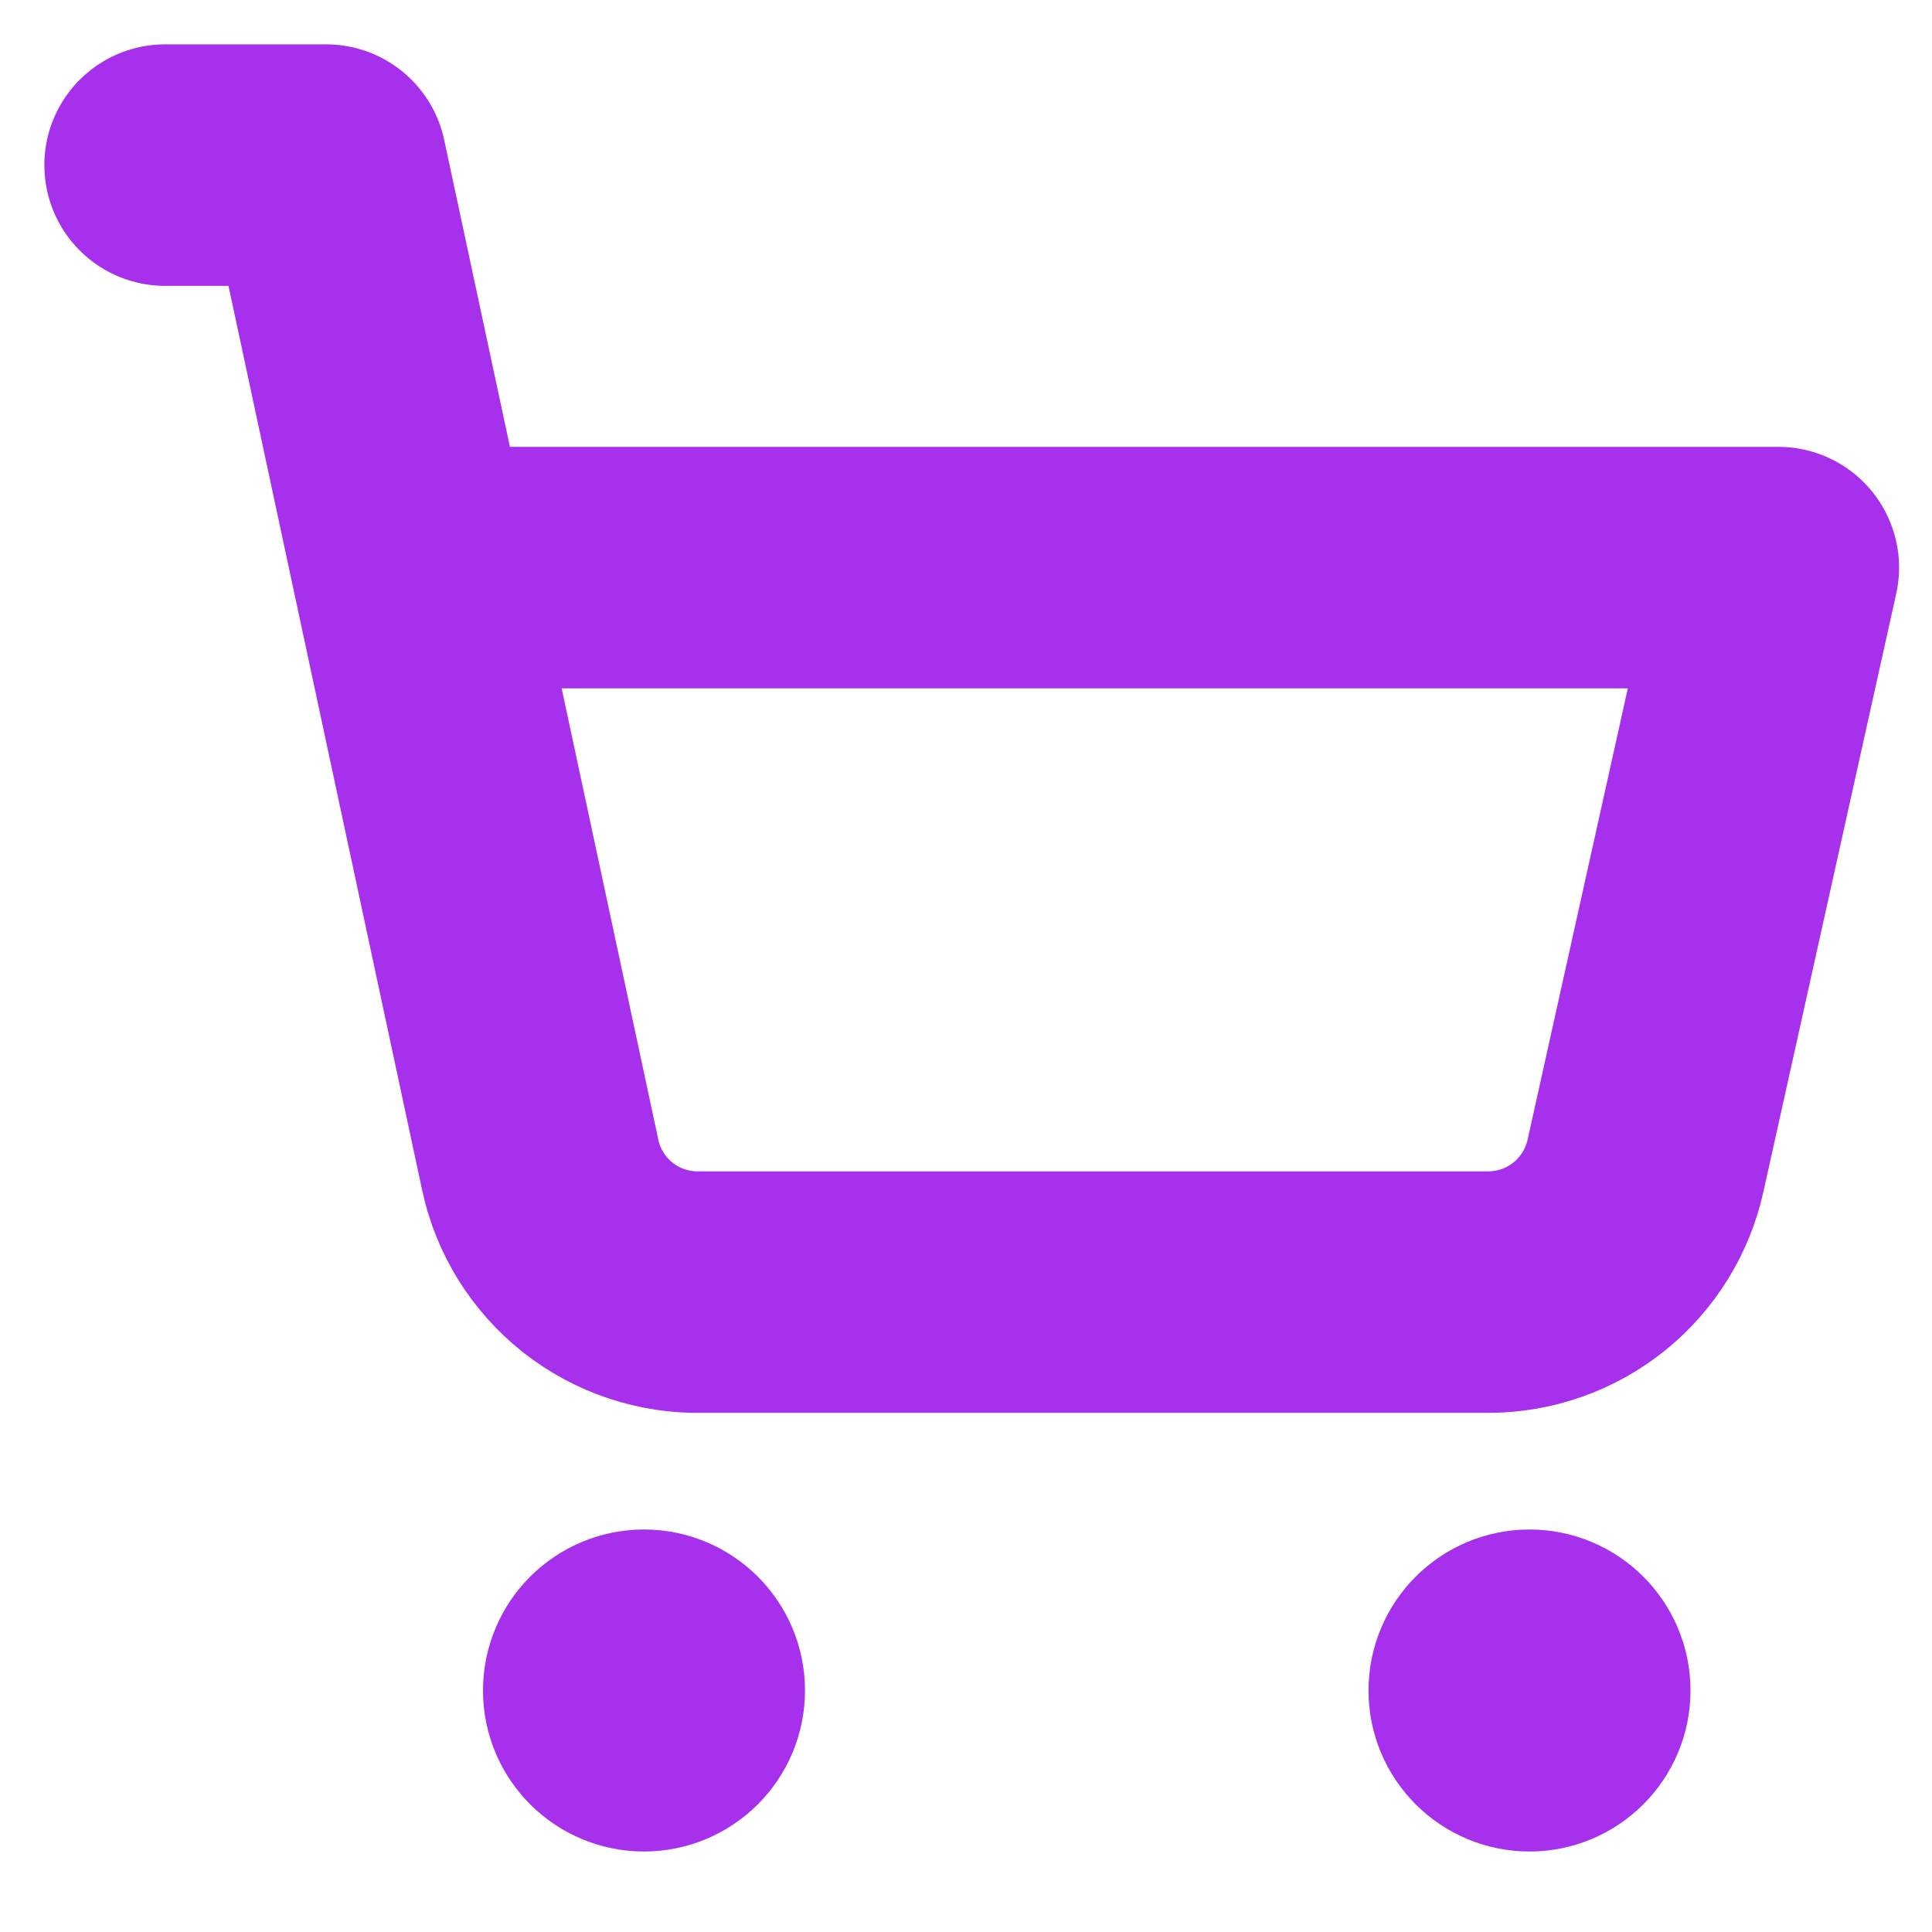 <?xml version="1.0" encoding="UTF-8"?> <svg xmlns="http://www.w3.org/2000/svg" width="24" height="24" viewBox="0 0 24 24" fill="none"><path d="M8 22C8.552 22 9 21.552 9 21C9 20.448 8.552 20 8 20C7.448 20 7 20.448 7 21C7 21.552 7.448 22 8 22Z" stroke="#A630EB" stroke-width="2" stroke-linecap="round" stroke-linejoin="round"></path><path d="M19 22C19.552 22 20 21.552 20 21C20 20.448 19.552 20 19 20C18.448 20 18 20.448 18 21C18 21.552 18.448 22 19 22Z" stroke="#A630EB" stroke-width="2" stroke-linecap="round" stroke-linejoin="round"></path><path d="M2.051 2.051H4.051L6.711 14.471C6.808 14.926 7.061 15.332 7.426 15.621C7.792 15.909 8.246 16.061 8.711 16.051H18.491C18.946 16.05 19.387 15.894 19.742 15.609C20.096 15.323 20.343 14.925 20.441 14.481L22.091 7.051H5.121" stroke="#A630EB" stroke-width="3" stroke-linecap="round" stroke-linejoin="round"></path></svg> 